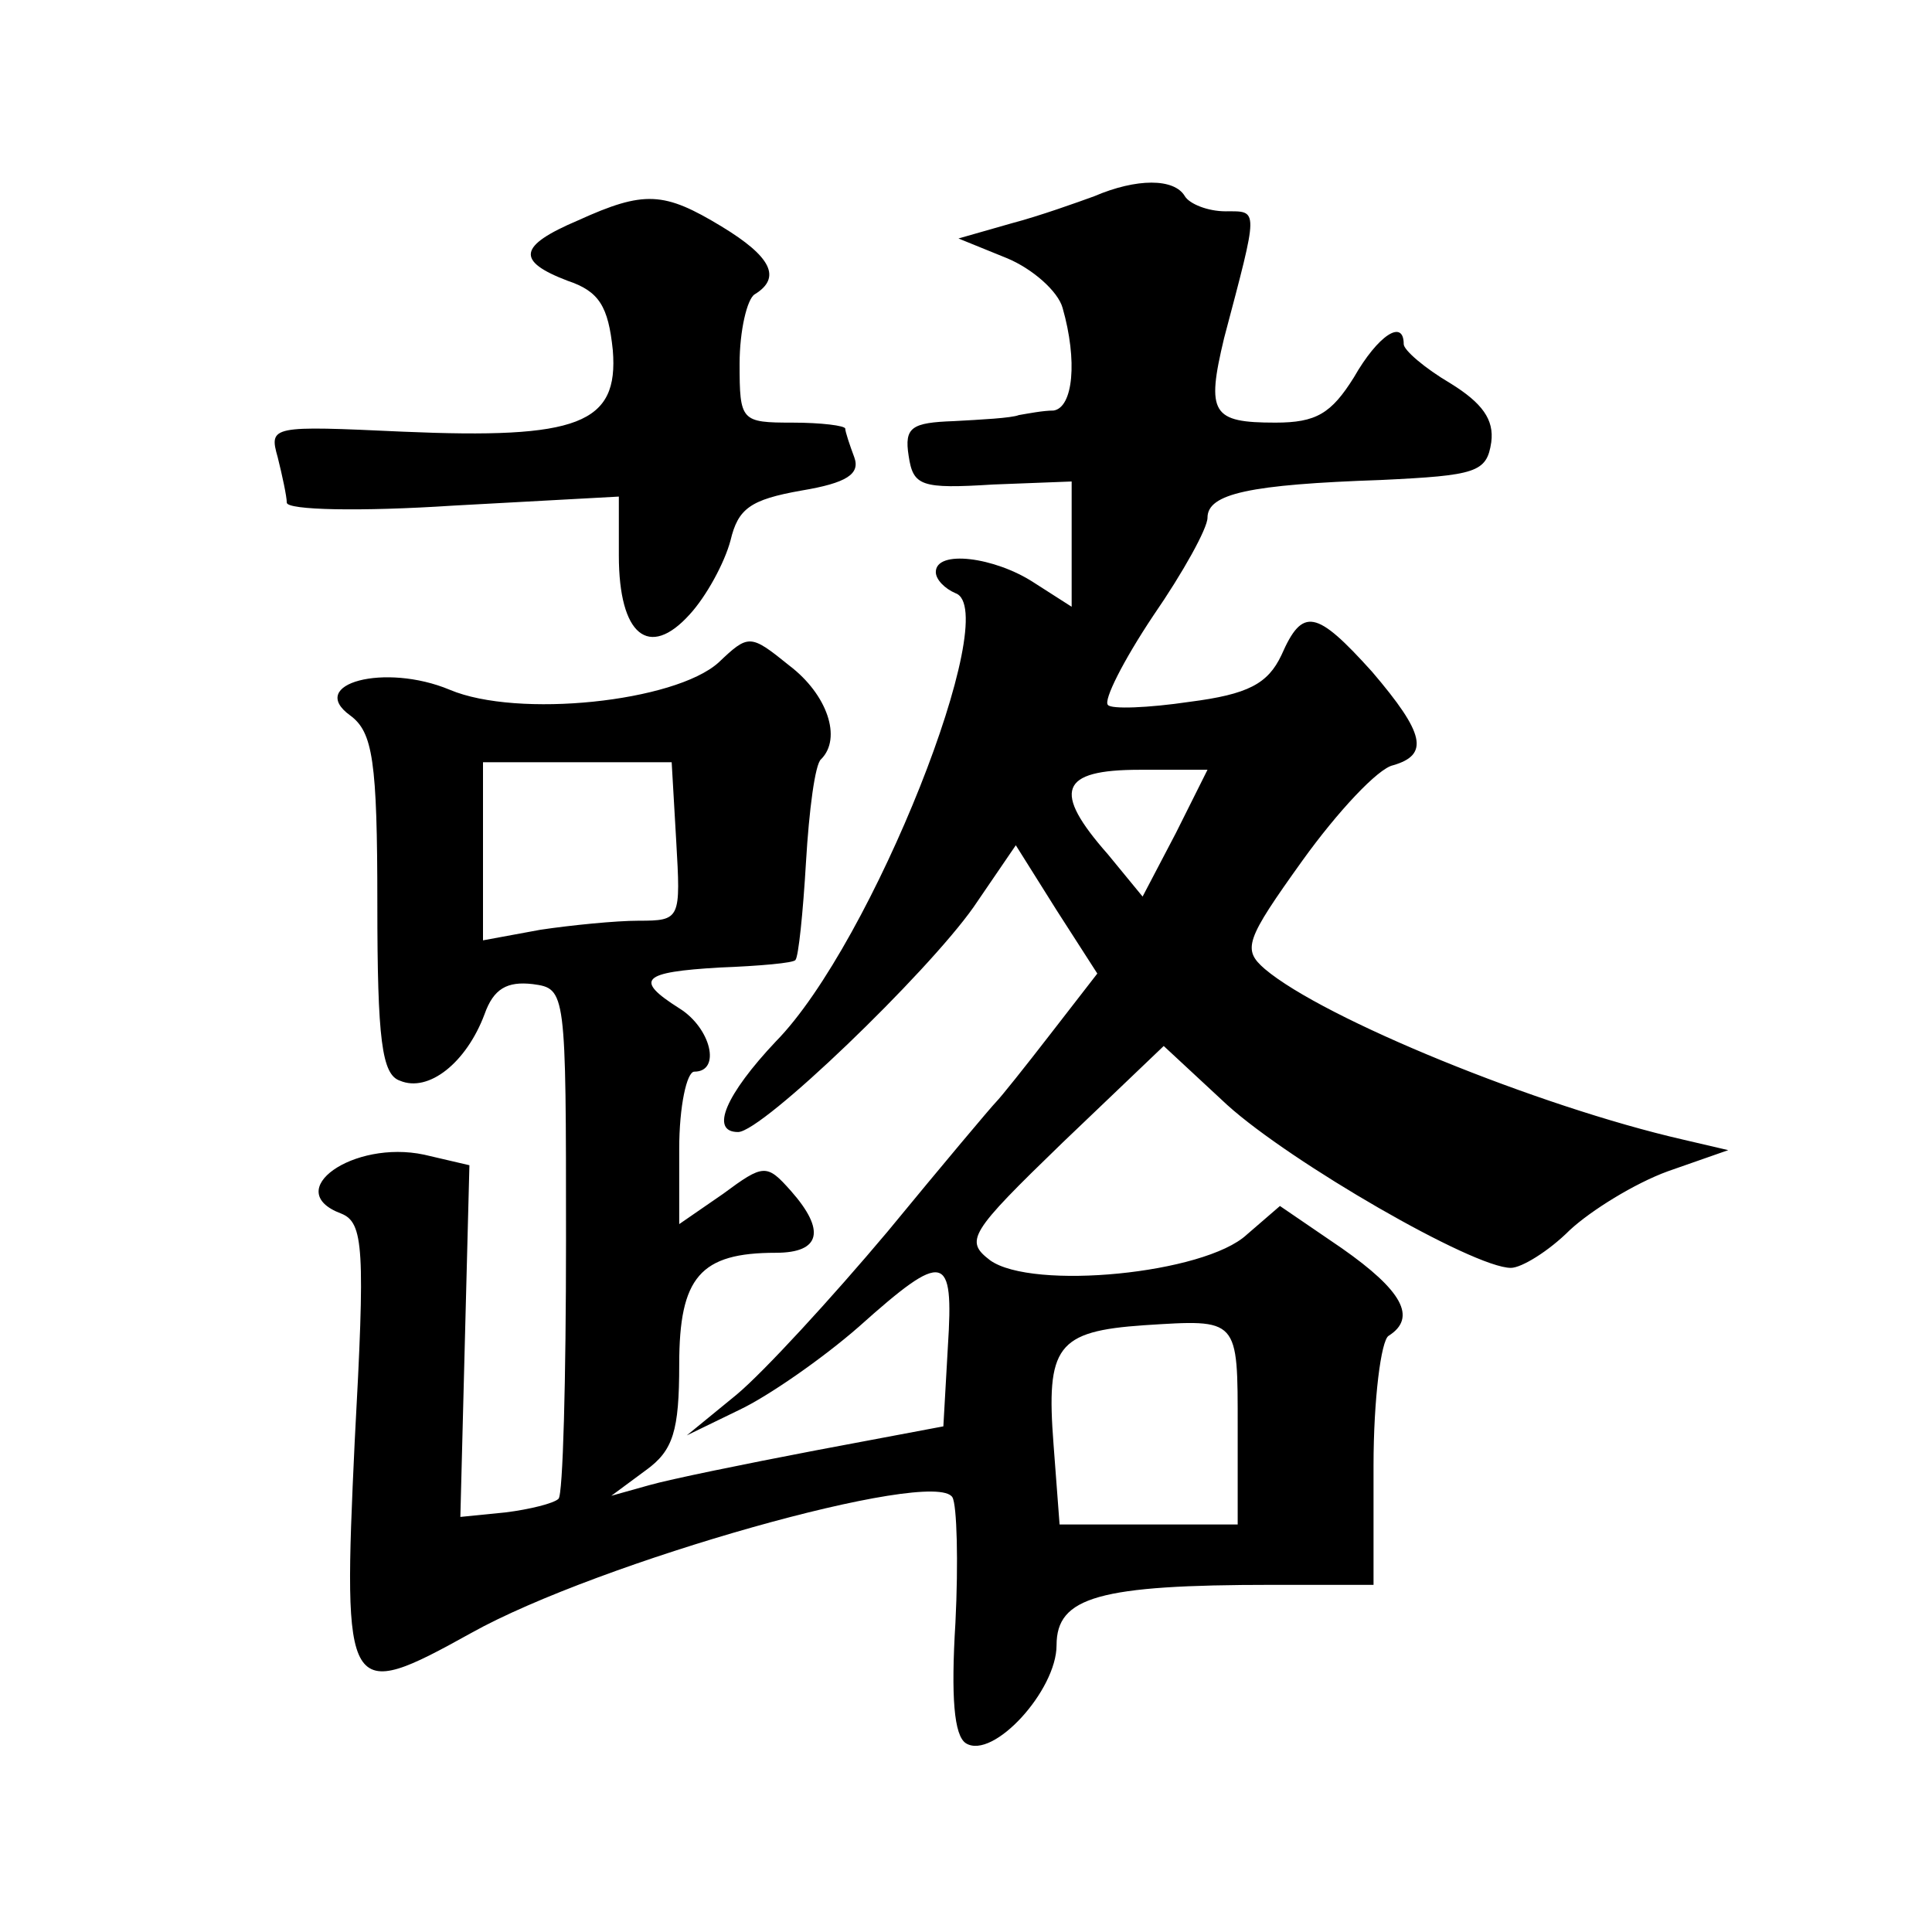 <?xml version="1.0" standalone="no"?>
<!DOCTYPE svg PUBLIC "-//W3C//DTD SVG 20010904//EN"
 "http://www.w3.org/TR/2001/REC-SVG-20010904/DTD/svg10.dtd">
<svg version="1.0" xmlns="http://www.w3.org/2000/svg"
 width="128pt" height="128pt" viewBox="0 0 128 128"
 preserveAspectRatio="xMidYMid meet">
<g transform="translate(0,128) scale(0.1,-0.1)"
fill="#0" stroke="none">
<path d="M725 1150 c-11 -4 -36 -13 -55 -18 l-35 -10 32 -13 c17 -7 34 -22 37 -33
10 -35 7 -66 -6 -68 -7 0 -17 -2 -23 -3 -5 -2 -25 -3 -43 -4 -28 -1 -33 -4 -30
-23 3 -20 8 -22 56 -19 l52 2 0 -41 0 -42 -25 16 c-26 17 -65 22 -65 7 0 -5 6 -11
13 -14 32 -11 -55 -232 -119 -297 -33 -35 -44 -60 -25 -60 16 0 125 105 156 149
l28 41 27 -43 27 -42 -31 -40 c-17 -22 -33 -42 -36 -45 -3 -3 -35 -41 -72 -86 -37
-44 -82 -93 -100 -108 l-33 -27 35 17 c19 9 55 34 79 55 57 51 63 49 59 -13 l-3
-53 -85 -16 c-47 -9 -96 -19 -110 -23 l-25 -7 23 17 c18 13 22 26 22 70 0 58 14
74 64 74 30 0 33 15 10 41 -16 18 -18 18 -45 -2 l-29 -20 0 50 c0 28 5 51 10 51
18 0 11 29 -10 42 -30 19 -25 24 27 27 26 1 49 3 50 5 2 2 5 31 7 65 2 34 6 65
10 68 14 14 4 43 -21 62 -26 21 -27 21 -47 2 -29 -26 -133 -37 -178 -18 -43 18
-95 4 -66 -17 15 -11 18 -30 18 -125 0 -90 3 -113 15 -117 19 -8 44 12 56 44 6
17 15 22 32 20 22 -3 22 -4 22 -170 0 -91 -2 -169 -5 -171 -3 -3 -19 -7 -35 -9
l-30 -3 3 117 3 116 -30 7 c-47 10 -95 -24 -55 -39 15 -6 16 -23 9 -151 -8 -170
-6 -173 77 -127 84 47 307 110 319 90 3 -5 4 -43 2 -83 -3 -49 -1 -75 7 -80 18
-11 60 35 60 65 0 32 28 40 143 40 l67 0 0 79 c0 44 5 83 10 86 19 12 9 30 -31
58 l-41 28 -22 -19 c-28 -26 -142 -37 -170 -17 -17 13 -14 18 48 78 l67 64 42 -39
c42 -38 163 -108 188 -108 7 0 25 11 39 25 14 13 43 31 65 39 l40 14 -30 7 c-96
22 -238 80 -277 113 -15 13 -13 19 25 72 23 32 50 61 60 63 24 7 21 21 -14 62 -37
41 -46 43 -60 11 -9 -19 -22 -26 -61 -31 -27 -4 -52 -5 -54 -2 -3 3 10 29 30 59
20 29 36 58 36 65 0 16 28 22 115 25 63 3 70 5 73 25 2 15 -6 26 -27 39 -17 10
-31 22 -31 26 0 17 -17 6 -33 -22 -15 -24 -25 -30 -52 -30 -42 0 -46 6 -34 56 23
87 23 84 1 84 -12 0 -24 5 -27 10 -7 12 -32 12 -60 0z m-277 -427 c3 -52 3 -53
-25 -53 -15 0 -45 -3 -65 -6 l-38 -7 0 59 0 59 63 0 62 0 3 -52z m331 5 l-22 -42
-23 28 c-37 42 -32 56 21 56 l45 0 -21 -42z m41 -394 l0 -64 -59 0 -59 0 -4 53
c-5 65 2 75 60 79 63 4 62 5 62 -68z M383 1134 c-40 -17 -41 -27 -7 -40 21 -7 27
-17 30 -46 4 -49 -23 -59 -139 -54 -87 4 -89 4 -83 -17 3 -12 6 -26 6 -30 0 -5
49 -6 110 -2 l110 6 0 -39 c0 -53 20 -69 47 -39 11 12 23 34 27 49 5 21 13 27 47
33 30 5 39 11 35 22 -3 8 -6 17 -6 19 0 2 -16 4 -35 4 -34 0 -35 1 -35 39 0 22
5 43 10 46 18 11 11 25 -22 45 -38 23 -51 24 -95 4z"/>
</g>
</svg>
